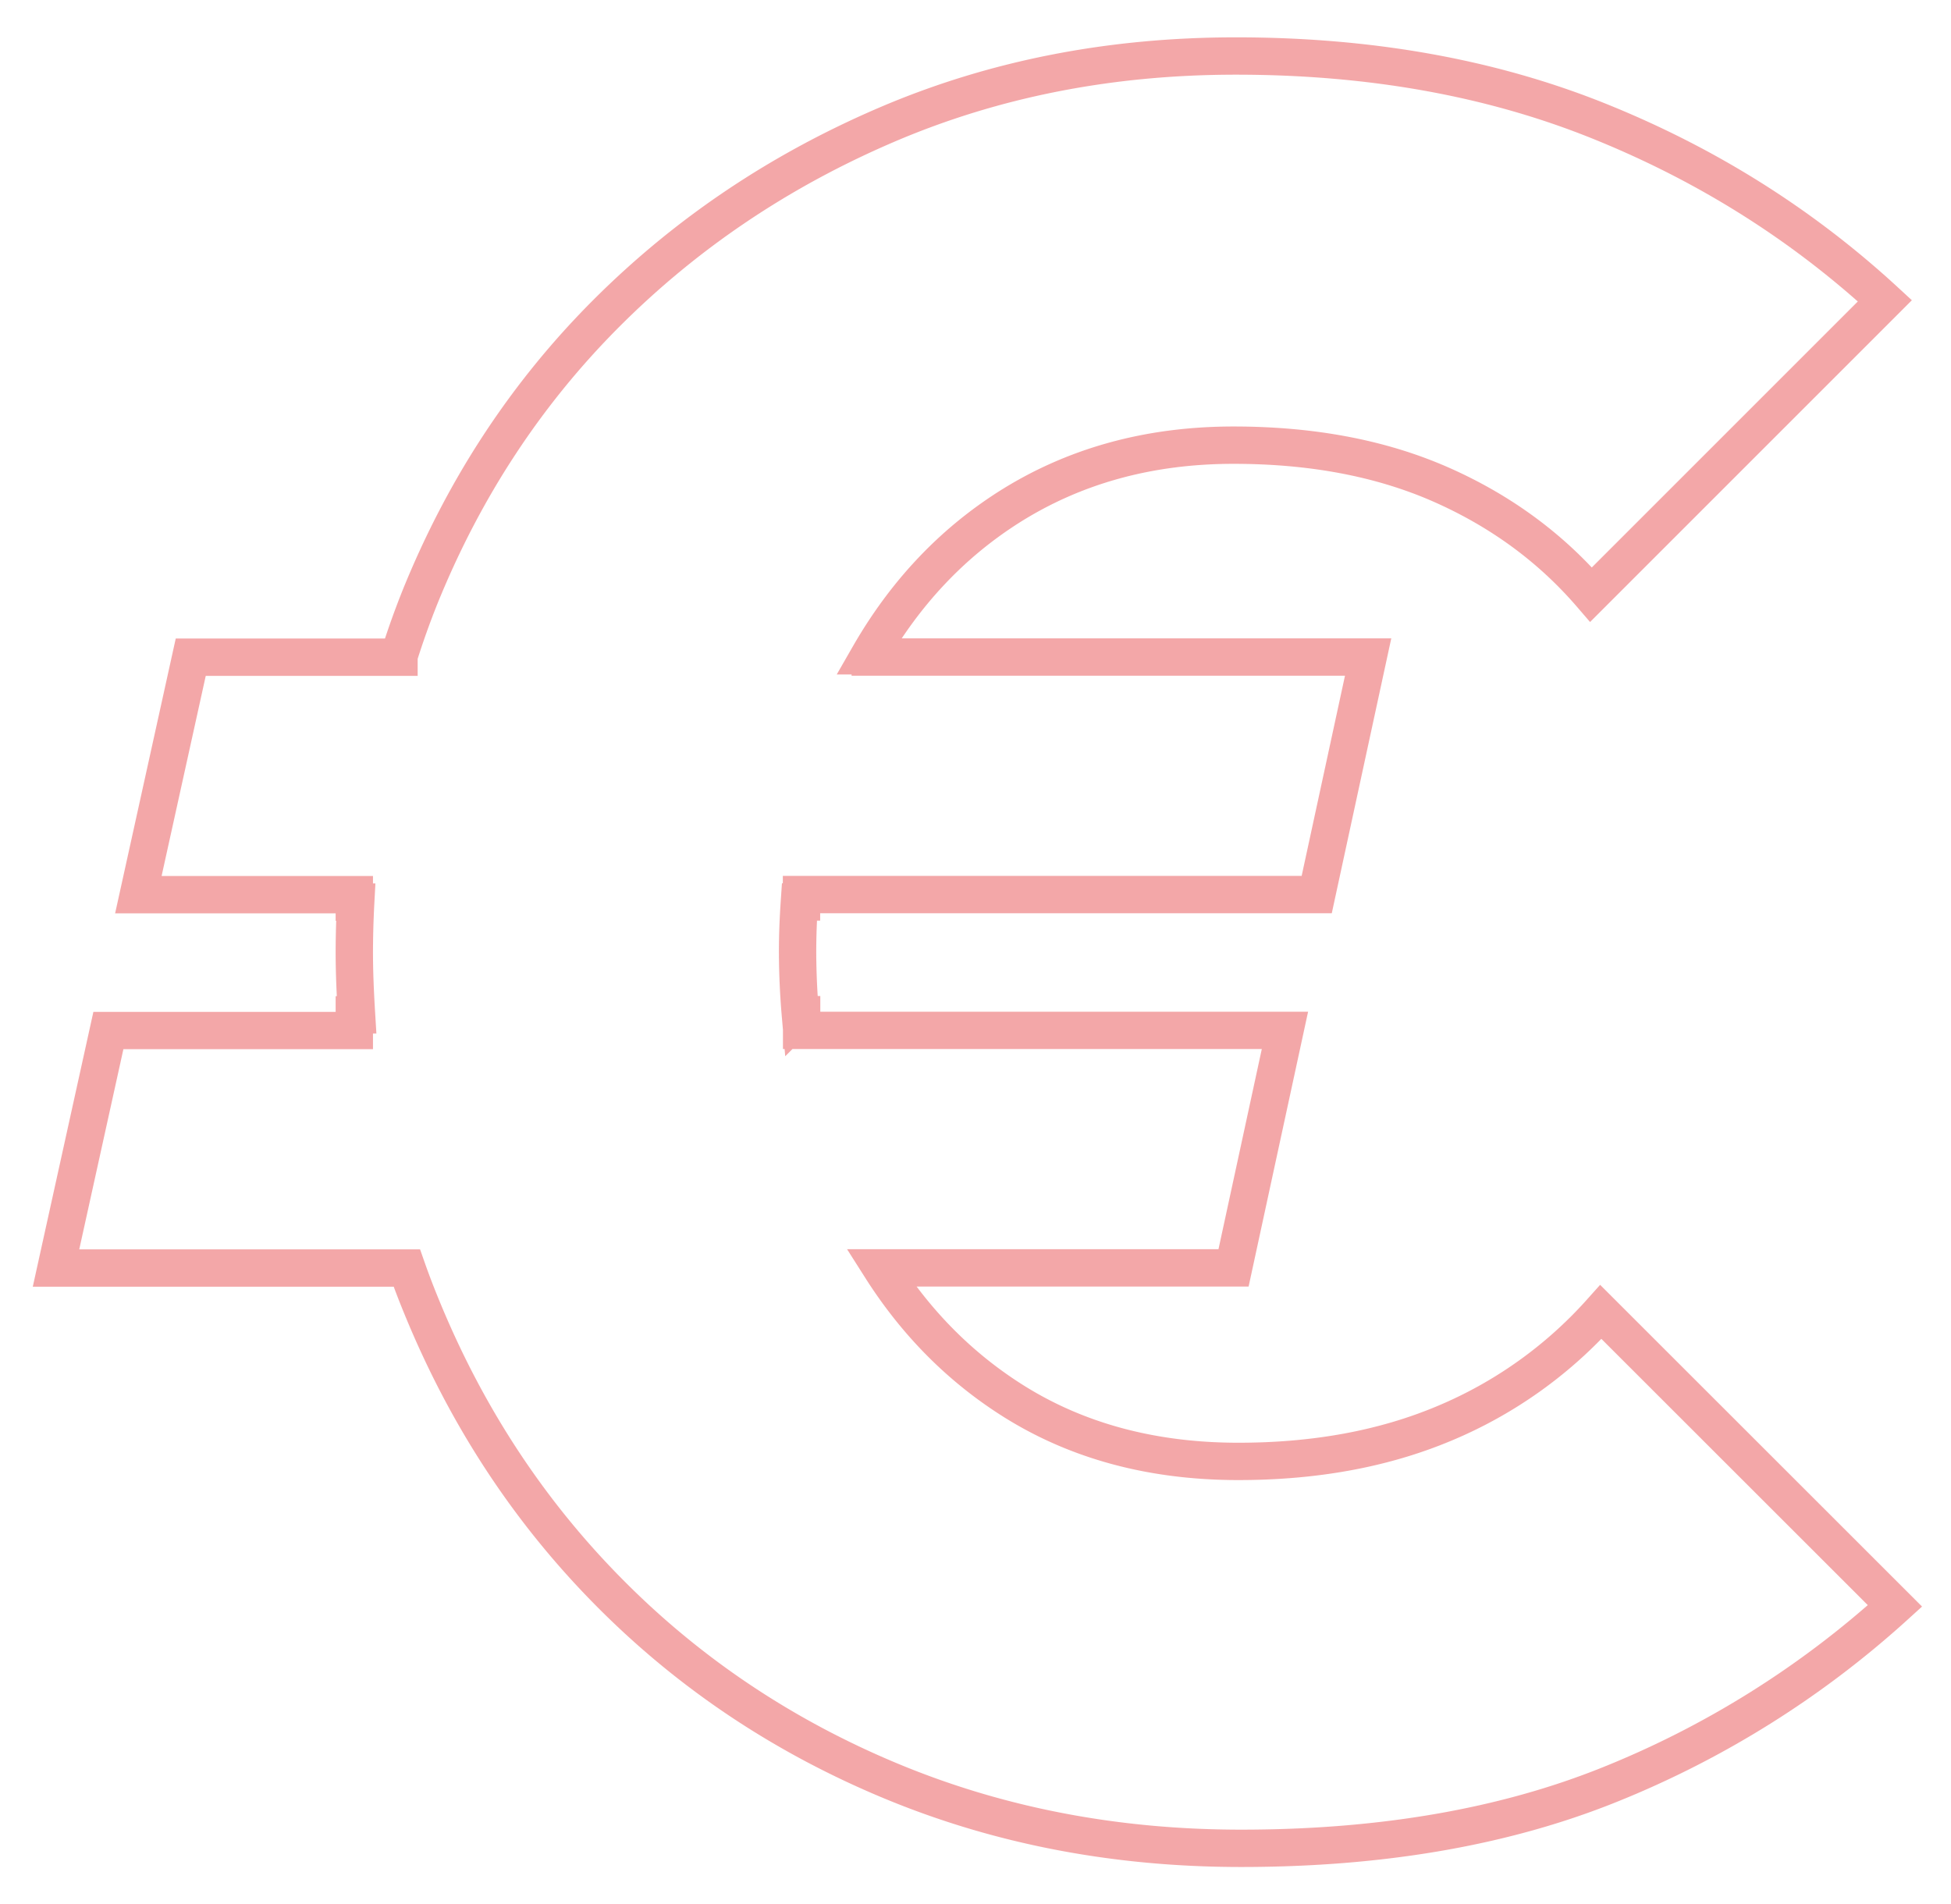 <svg width="104.49" xmlns="http://www.w3.org/2000/svg" height="102" viewBox="358 -1035 104.49 102" fill="none"><g class="fills"><path d="M443.739-964.727a23.287 23.287 0 0 1-8.393 5.97c-3.233 1.358-6.908 2.033-11.019 2.033-4.717 0-8.835-1.133-12.331-3.413-2.722-1.77-4.995-4.095-6.81-6.953h18.879l2.753-12.721h-25.885v-.84h-.067a40.566 40.566 0 0 1-.15-3.353c0-.915.037-1.807.097-2.685h.113v-.397h27.594l2.753-12.721h-26.665v-.068h-.067c1.92-3.345 4.403-5.985 7.455-7.936 3.496-2.227 7.516-3.345 12.069-3.345 4.2 0 7.891.698 11.086 2.1 3.188 1.403 5.88 3.368 8.063 5.903l15.736-15.736c-4.463-4.11-9.578-7.321-15.346-9.638-5.768-2.318-12.241-3.473-19.412-3.473-6.735 0-12.961 1.223-18.691 3.675-5.73 2.453-10.733 5.813-15.016 10.096-4.283 4.283-7.606 9.338-9.968 15.151a43.77 43.77 0 0 0-1.148 3.211v.067h-11.153l-2.806 12.721h11.566v.398h.075a52.718 52.718 0 0 0-.075 2.685c0 1.132.053 2.25.12 3.353h-.12v.84h-13.171L361-967.082h18.789c.247.705.518 1.41.803 2.1 2.4 5.858 5.745 10.951 10.035 15.278 4.283 4.328 9.316 7.696 15.084 10.096 5.768 2.4 12.023 3.608 18.759 3.608 7.516 0 14.101-1.14 19.742-3.413a51.033 51.033 0 0 0 15.278-9.571l-15.751-15.743Z" class="cls-1"/></g><g class="strokes"><path d="M443.739-964.727a23.287 23.287 0 0 1-8.393 5.97c-3.233 1.358-6.908 2.033-11.019 2.033-4.717 0-8.835-1.133-12.331-3.413-2.722-1.77-4.995-4.095-6.81-6.953h18.879l2.753-12.721h-25.885v-.84h-.067a40.566 40.566 0 0 1-.15-3.353c0-.915.037-1.807.097-2.685h.113v-.397h27.594l2.753-12.721h-26.665v-.068h-.067c1.92-3.345 4.403-5.985 7.455-7.936 3.496-2.227 7.516-3.345 12.069-3.345 4.2 0 7.891.698 11.086 2.1 3.188 1.403 5.88 3.368 8.063 5.903l15.736-15.736c-4.463-4.11-9.578-7.321-15.346-9.638-5.768-2.318-12.241-3.473-19.412-3.473-6.735 0-12.961 1.223-18.691 3.675-5.73 2.453-10.733 5.813-15.016 10.096-4.283 4.283-7.606 9.338-9.968 15.151a43.77 43.77 0 0 0-1.148 3.211v.067h-11.153l-2.806 12.721h11.566v.398h.075a52.718 52.718 0 0 0-.075 2.685c0 1.132.053 2.25.12 3.353h-.12v.84h-13.171L361-967.082h18.789c.247.705.518 1.41.803 2.1 2.4 5.858 5.745 10.951 10.035 15.278 4.283 4.328 9.316 7.696 15.084 10.096 5.768 2.4 12.023 3.608 18.759 3.608 7.516 0 14.101-1.14 19.742-3.413a51.033 51.033 0 0 0 15.278-9.571l-15.751-15.743Z" style="fill: none; stroke-width: 2; stroke: rgb(233, 81, 83); stroke-opacity: 0.5;" class="stroke-shape"/></g></svg>